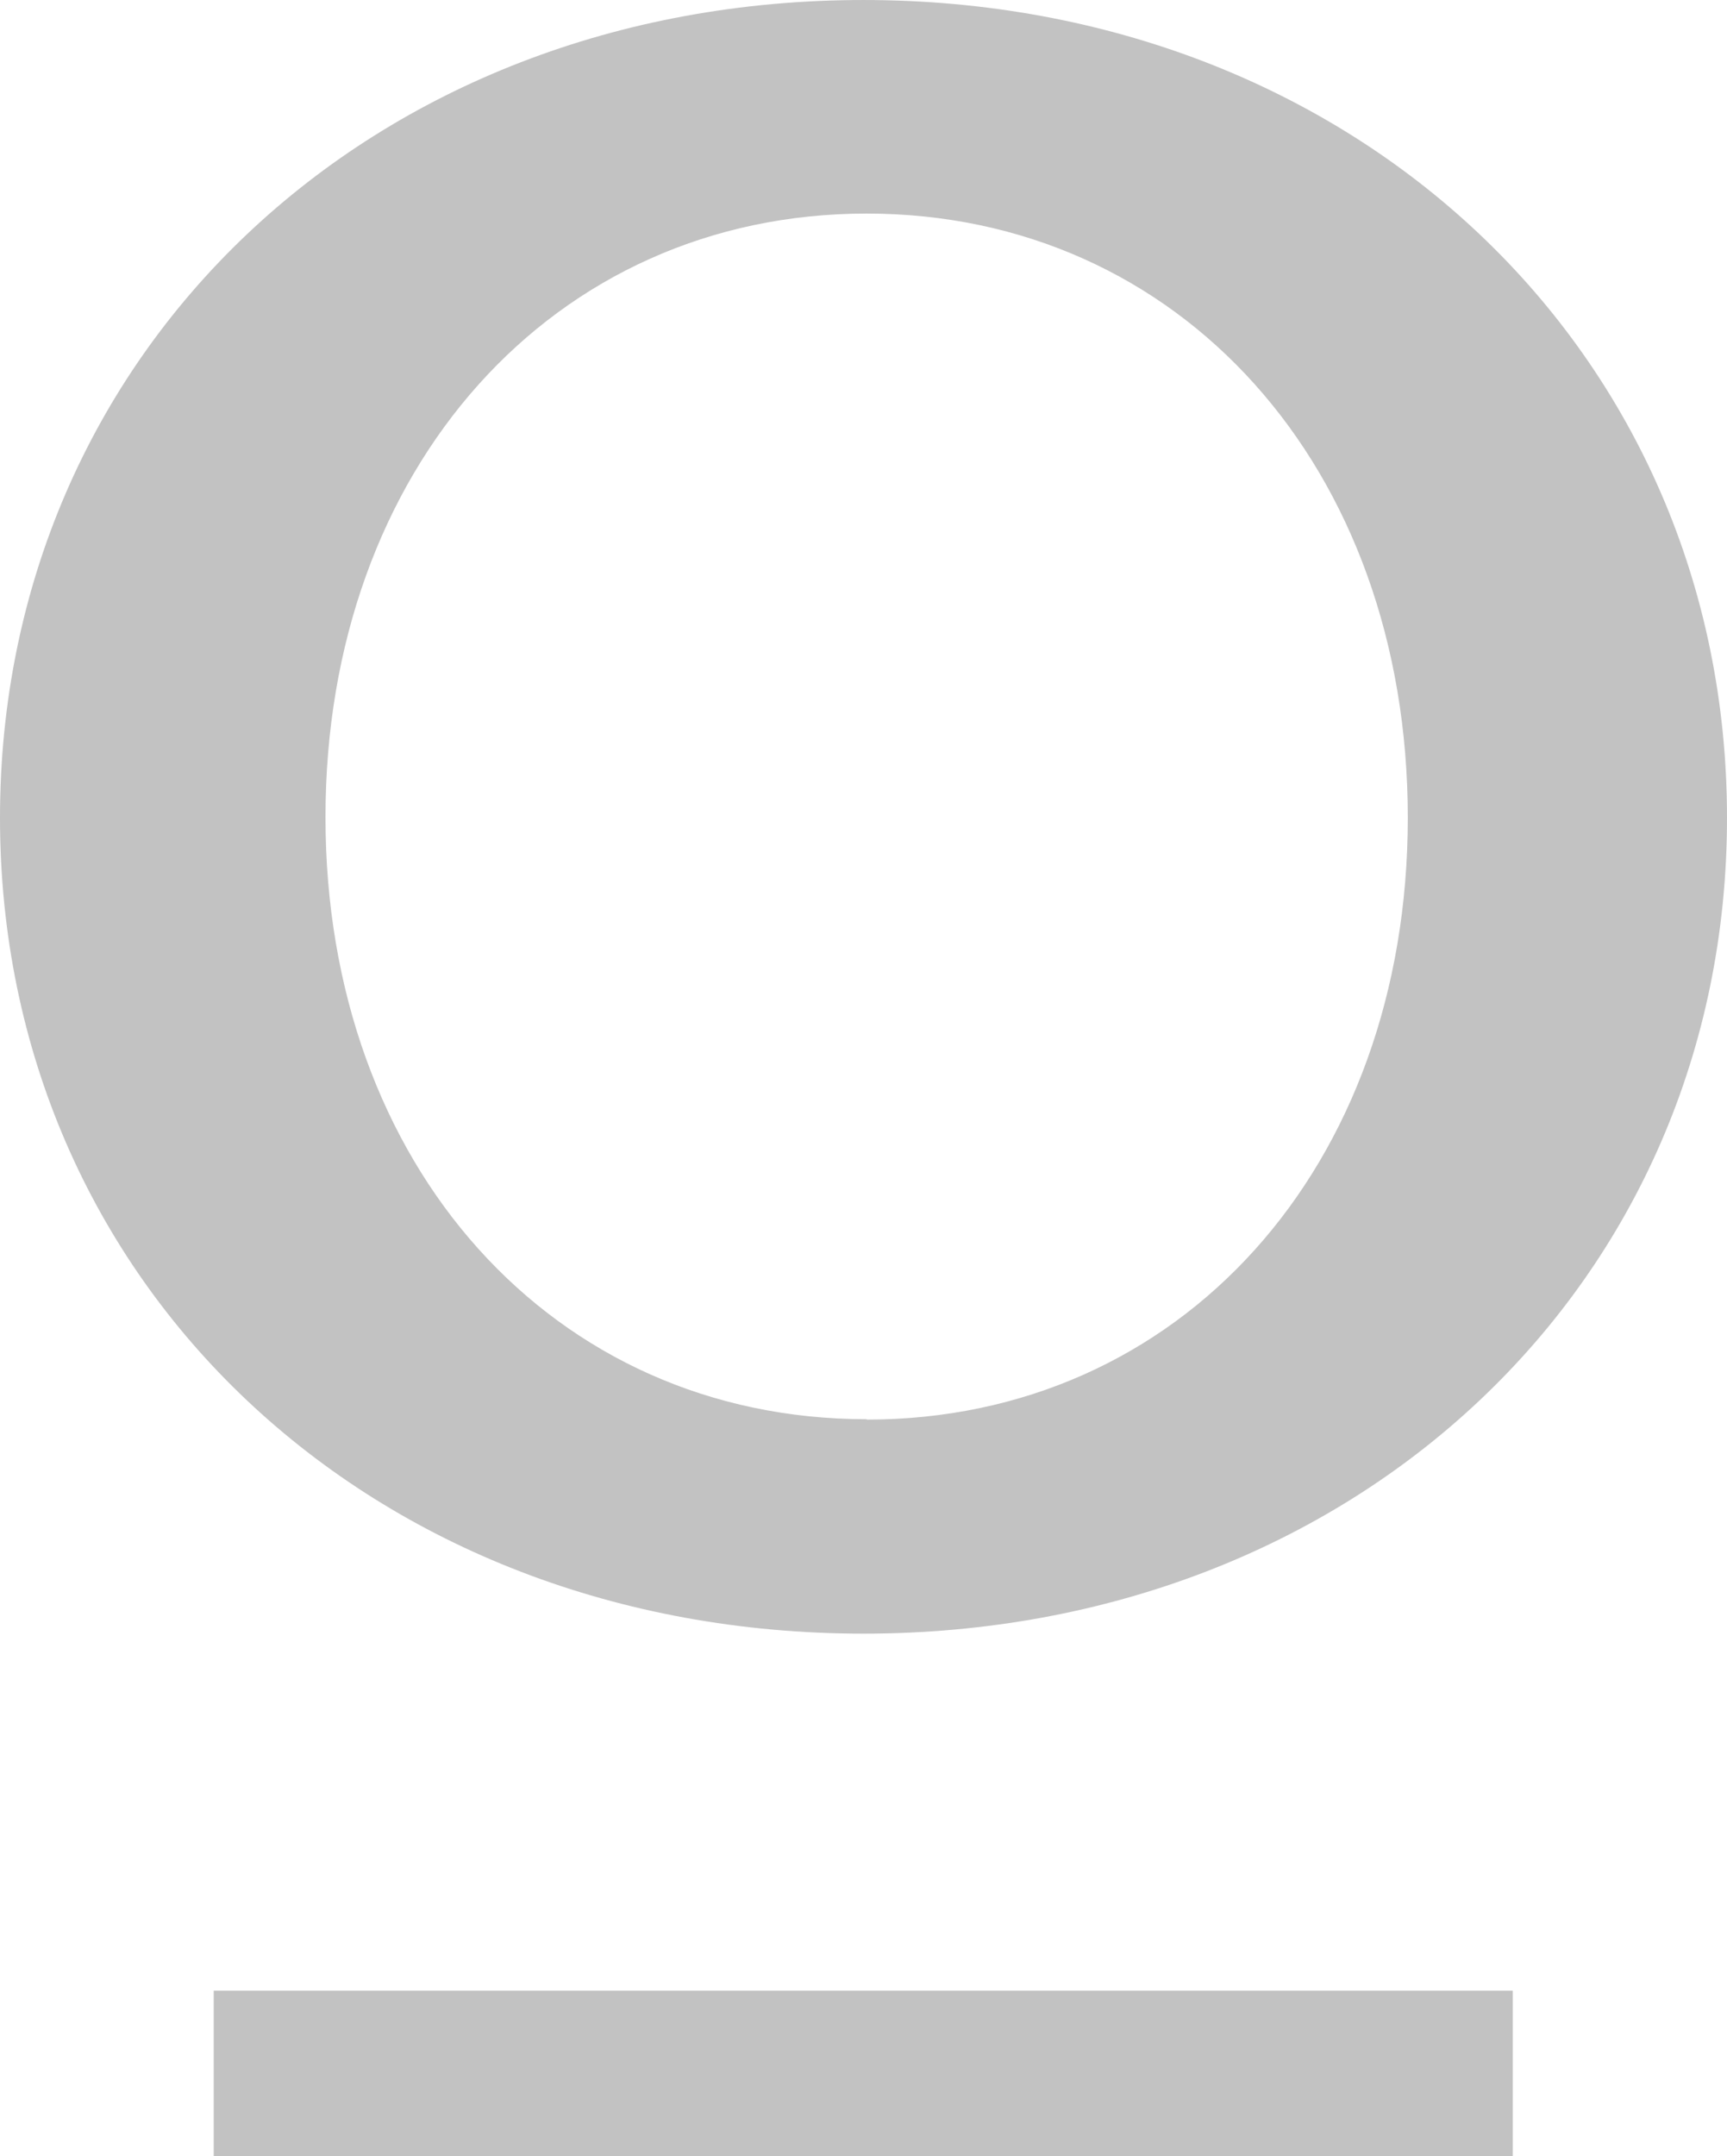 <svg xmlns="http://www.w3.org/2000/svg" width="717.841" height="895.577" viewBox="0 0 717.841 895.577">
  <g id="Group_1784" data-name="Group 1784" transform="translate(61.587 -2330.257)" opacity="0.5">
    <path id="Path_1462" data-name="Path 1462" d="M-2756.988-140.007c-130.338,0-224.936-105.236-224.936-250.078s94.6-250.738,224.936-250.738,224.938,105.551,224.938,250.9-94.638,250.078-224.936,250.078m-1.327-589.685c-204.629,0-358.9,146.085-358.9,339.725s154.272,338.867,358.9,338.867,358.94-145.659,358.94-338.867-154.309-339.725-358.94-339.725" transform="translate(3055.626 3059.792)" opacity="0.48"/>
    <rect id="Rectangle_1540" data-name="Rectangle 1540" width="539.95" height="68.678" transform="translate(27.241 3157.156)" opacity="0.48"/>
  </g>
</svg>
